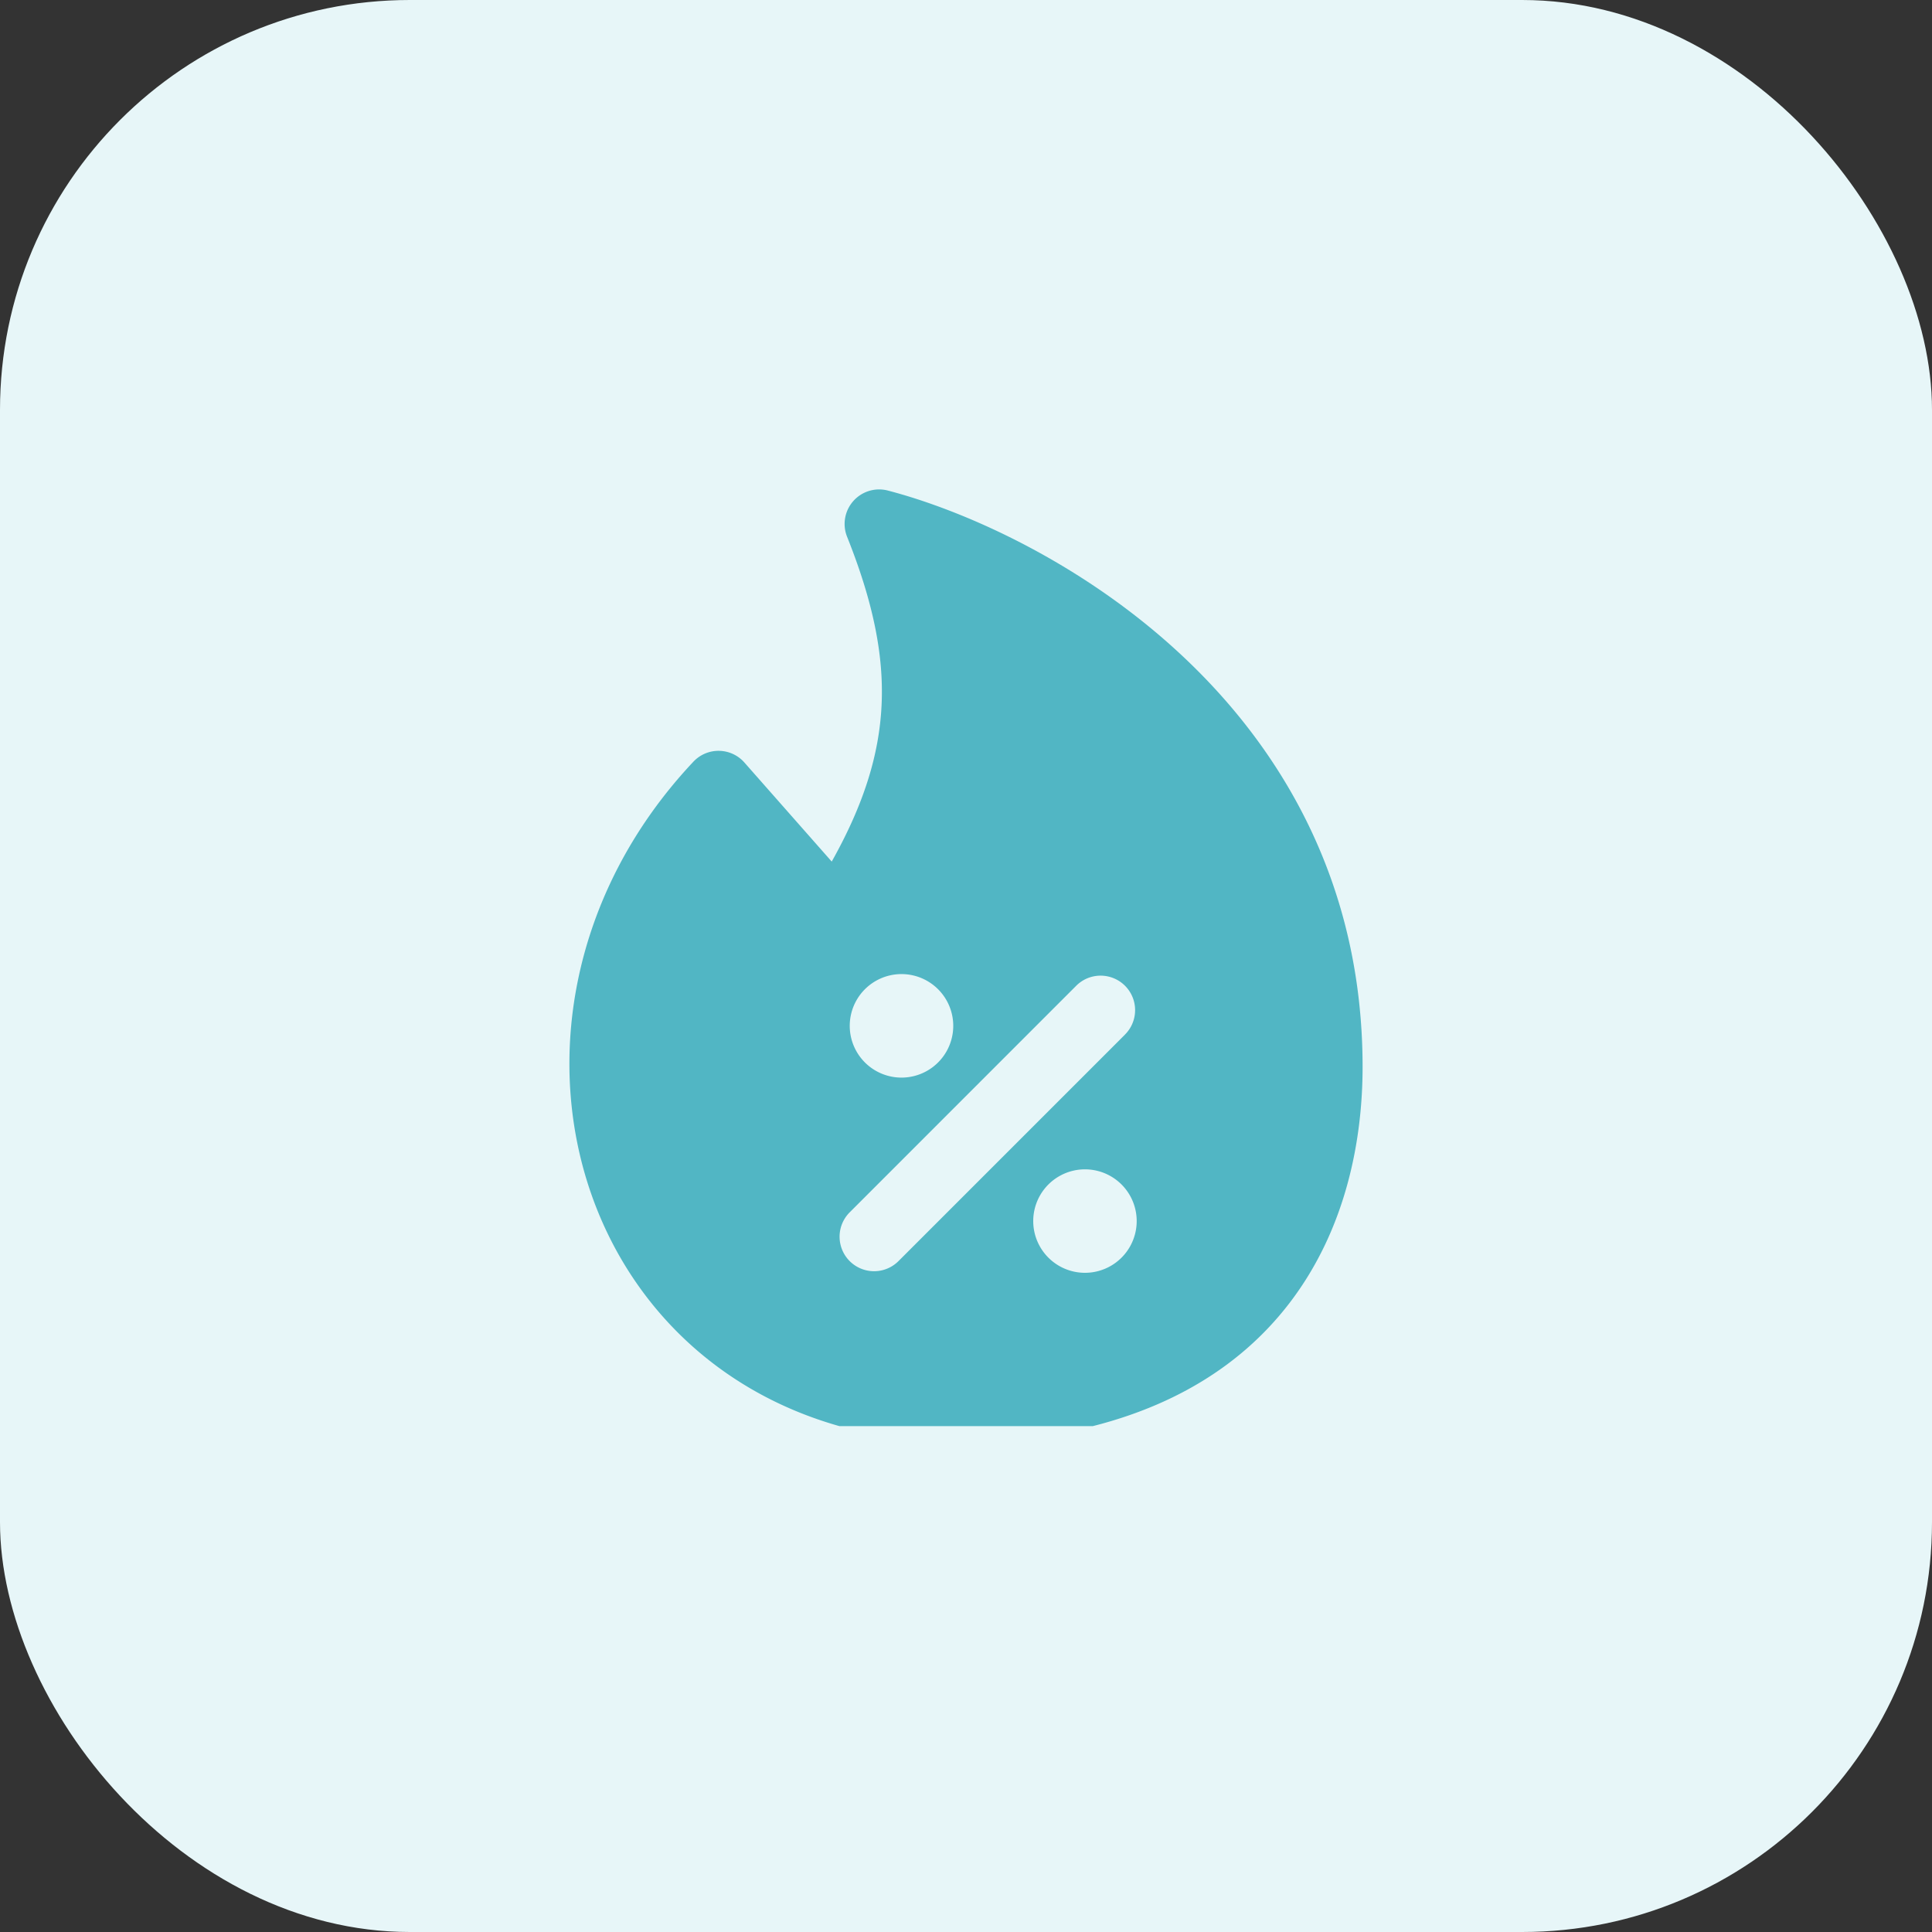 <?xml version="1.0" encoding="utf-8"?>
<svg xmlns="http://www.w3.org/2000/svg" fill="none" height="40" width="40">
  <rect width="100%" height="100%" fill="#333333" stroke="none"/>
  <rect fill="#E7F6F8" height="40" rx="8.485" width="40"/>
  <g clip-path="url(#a)">
    <path clip-rule="evenodd" d="M17.665 10.376a.714.714 0 0 1 .716-.22c1.584.413 4.019 1.486 6.07 3.397 2.067 1.926 3.76 4.723 3.76 8.536 0 1.509-.34 3.356-1.512 4.887-1.191 1.556-3.168 2.687-6.234 2.876h-.008c-4.085.205-6.955-1.917-8.108-4.842-1.142-2.898-.568-6.504 2.007-9.24a.714.714 0 0 1 1.056.017l1.808 2.051c.662-1.18.983-2.209 1.032-3.238.05-1.047-.181-2.153-.714-3.487a.714.714 0 0 1 .127-.737Zm-.072 10.863a1.071 1.071 0 1 1 2.143 0 1.071 1.071 0 0 1-2.143 0Zm5.699.18a.714.714 0 1 0-1.01-1.01l-4.69 4.691a.714.714 0 0 0 1.01 1.01l4.69-4.69Zm-1.9 3.862a1.071 1.071 0 1 1 2.142 0 1.071 1.071 0 0 1-2.142 0Z" fill="#51B6C4" fill-rule="evenodd"/>
  </g>
  <defs>
    <clipPath id="a">
      <path d="M10 9.526h20v20H10z" fill="#fff"/>
    </clipPath>
  </defs>
</svg>